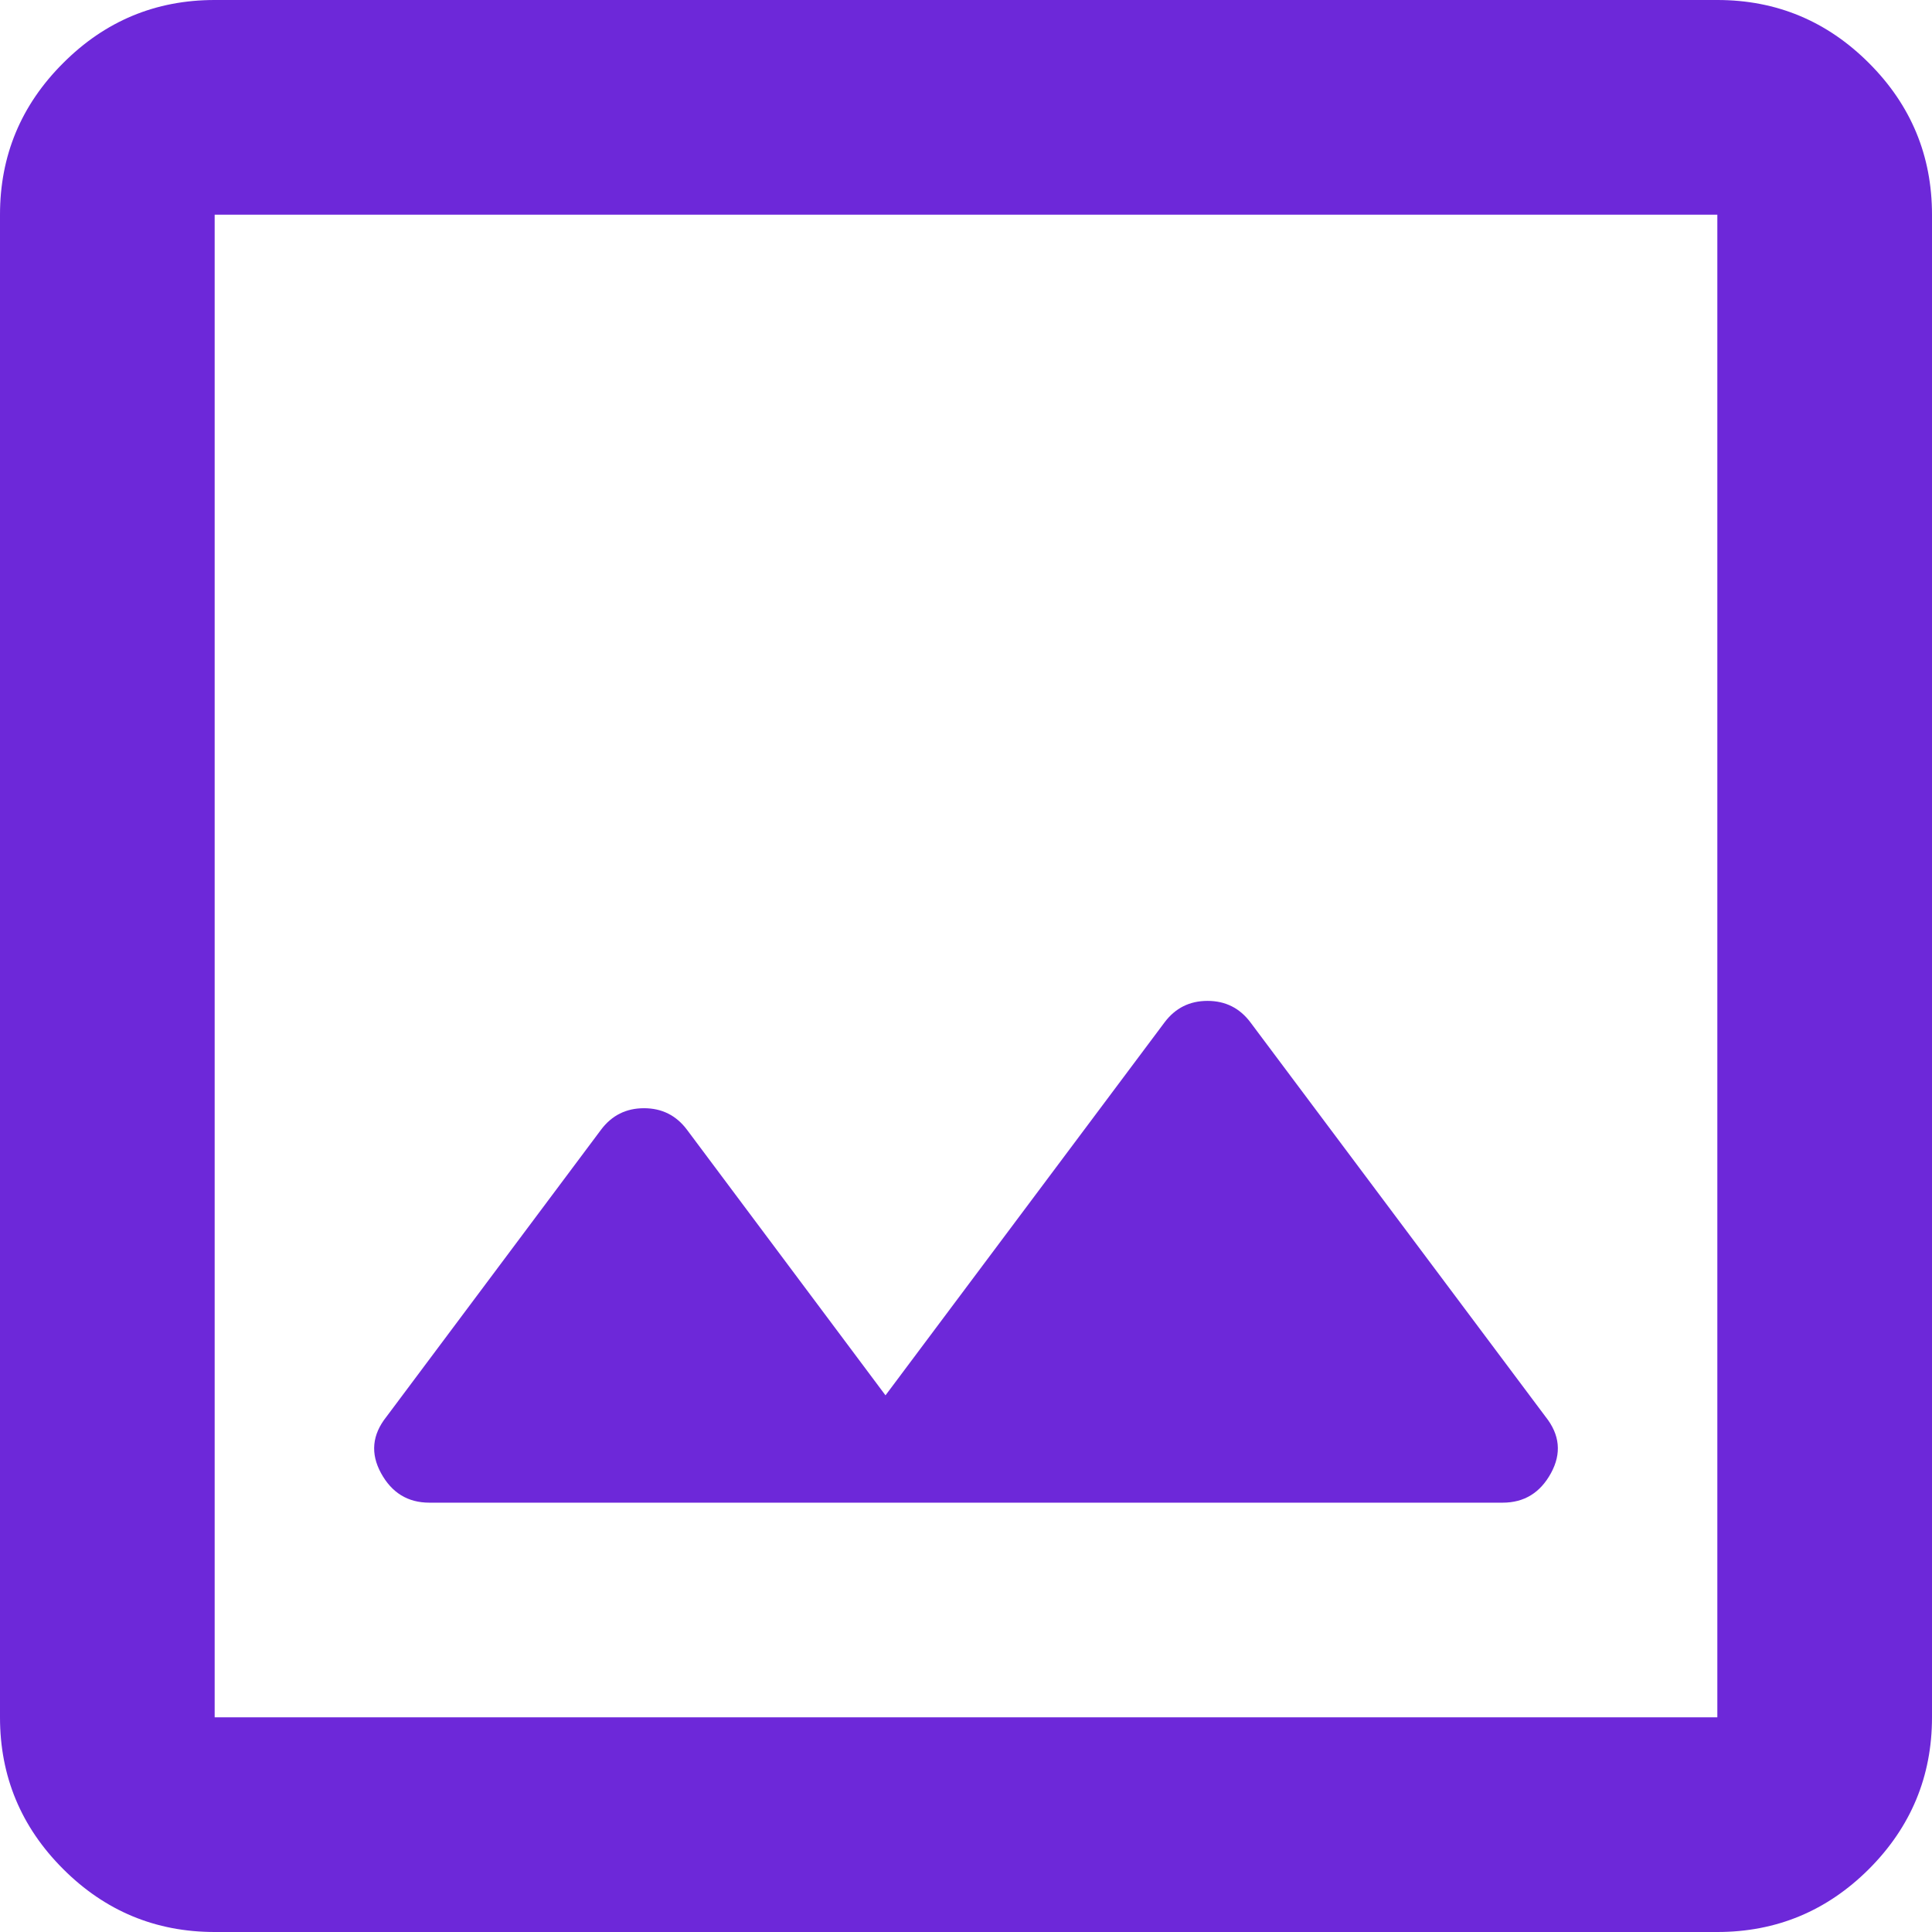 <?xml version="1.0" encoding="utf-8"?>
<svg xmlns="http://www.w3.org/2000/svg" fill="none" height="100%" overflow="visible" preserveAspectRatio="none" style="display: block;" viewBox="0 0 18 18" width="100%">
<path d="M2 18C1.45 18 0.979 17.804 0.588 17.413C0.196 17.021 0 16.55 0 16V2C0 1.45 0.196 0.979 0.588 0.588C0.979 0.196 1.45 0 2 0H16C16.55 0 17.021 0.196 17.413 0.588C17.804 0.979 18 1.45 18 2V16C18 16.55 17.804 17.021 17.413 17.413C17.021 17.804 16.55 18 16 18H2ZM2 16H16V2H2V16ZM4 14H14C14.2 14 14.35 13.908 14.45 13.725C14.55 13.542 14.533 13.367 14.4 13.2L11.65 9.525C11.55 9.392 11.417 9.325 11.25 9.325C11.083 9.325 10.95 9.392 10.85 9.525L8.25 13L6.4 10.525C6.3 10.392 6.167 10.325 6 10.325C5.833 10.325 5.7 10.392 5.6 10.525L3.6 13.2C3.467 13.367 3.45 13.542 3.55 13.725C3.65 13.908 3.8 14 4 14Z" fill="#6D28D9" id="Vector"/>
</svg>